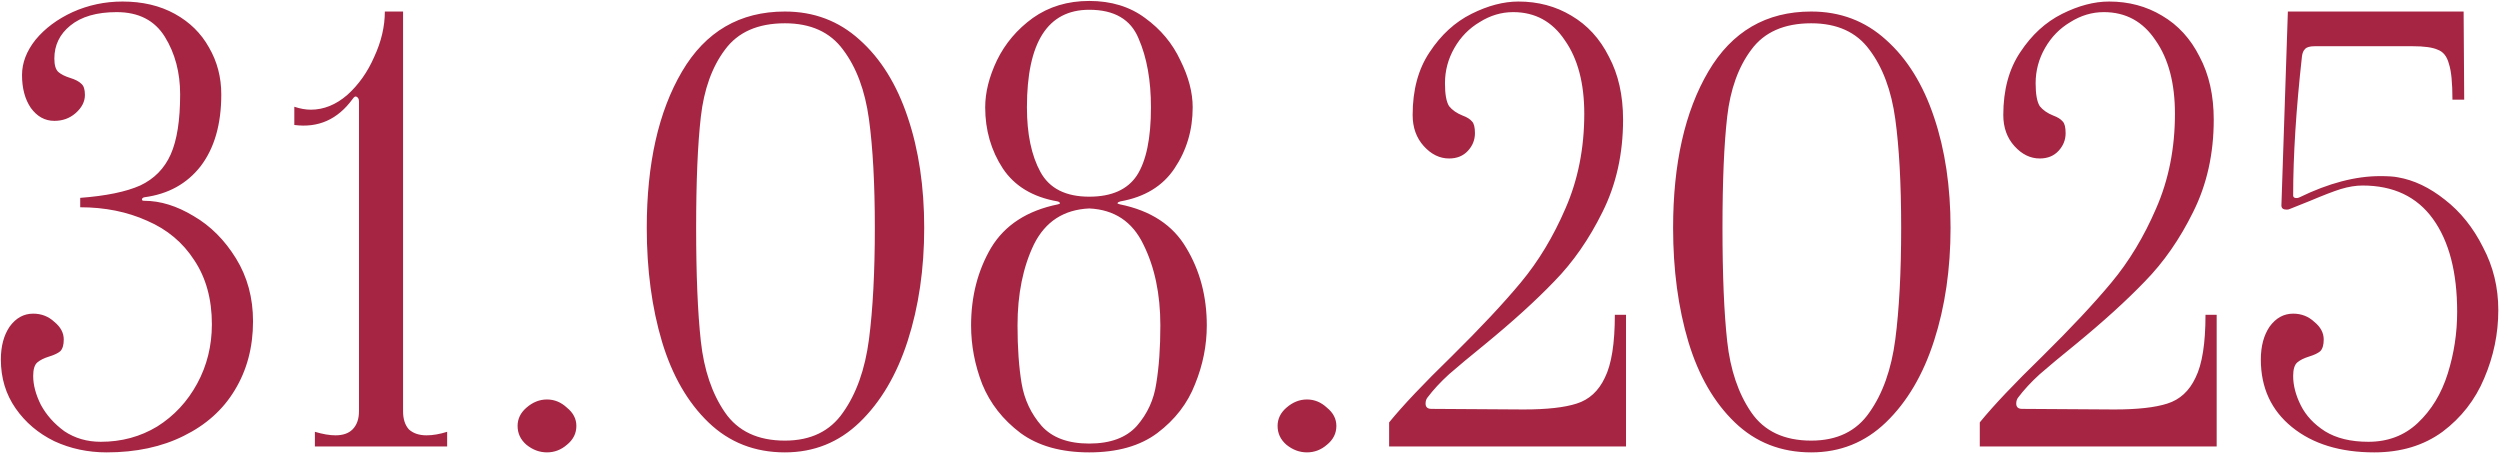 <?xml version="1.0" encoding="UTF-8"?> <svg xmlns="http://www.w3.org/2000/svg" width="1327" height="241" viewBox="0 0 1327 241" fill="none"><path d="M56.618 240.12C46.634 240.12 37.378 238.144 28.85 234.192C20.322 230.032 13.458 224.208 8.258 216.72C3.058 209.232 0.458 200.6 0.458 190.824C0.458 183.752 2.018 177.928 5.138 173.352C8.466 168.776 12.626 166.488 17.618 166.488C21.986 166.488 25.73 167.944 28.85 170.856C32.178 173.56 33.842 176.68 33.842 180.216C33.842 183.128 33.218 185.208 31.97 186.456C30.722 187.496 28.746 188.432 26.042 189.264C23.338 190.096 21.258 191.136 19.802 192.384C18.346 193.632 17.618 196.024 17.618 199.56C17.618 204.344 18.97 209.44 21.674 214.848C24.586 220.256 28.746 224.936 34.154 228.888C39.77 232.632 46.218 234.504 53.498 234.504C64.522 234.504 74.506 231.8 83.45 226.392C92.394 220.776 99.466 213.184 104.666 203.616C109.866 194.048 112.466 183.544 112.466 172.104C112.466 158.792 109.346 147.456 103.106 138.096C97.074 128.736 88.754 121.768 78.146 117.192C67.538 112.408 55.682 110.016 42.578 110.016V105.024C56.306 103.984 66.914 101.8 74.402 98.472C81.89 94.936 87.298 89.424 90.626 81.936C93.954 74.448 95.618 63.84 95.618 50.112C95.618 38.464 92.914 28.272 87.506 19.536C82.098 10.8 73.57 6.432 61.922 6.432C51.314 6.432 43.098 8.824 37.274 13.608C31.658 18.184 28.85 24.008 28.85 31.08C28.85 34.616 29.578 37.008 31.034 38.256C32.49 39.504 34.57 40.544 37.274 41.376C39.978 42.208 41.954 43.248 43.202 44.496C44.45 45.536 45.074 47.512 45.074 50.424C45.074 53.96 43.41 57.184 40.082 60.096C36.962 62.8 33.218 64.152 28.85 64.152C23.858 64.152 19.698 61.864 16.37 57.288C13.25 52.712 11.69 46.888 11.69 39.816C11.69 33.368 14.082 27.128 18.866 21.096C23.858 15.064 30.41 10.176 38.522 6.432C46.842 2.688 55.682 0.816 65.042 0.816C75.65 0.816 84.906 3 92.81 7.368C100.714 11.736 106.746 17.664 110.906 25.152C115.274 32.64 117.458 40.96 117.458 50.112C117.458 65.92 113.818 78.608 106.538 88.176C99.258 97.536 89.274 103.048 76.586 104.712C75.754 104.92 75.338 105.336 75.338 105.96C75.338 106.376 75.754 106.584 76.586 106.584C85.114 106.584 93.85 109.288 102.794 114.696C111.738 119.896 119.226 127.384 125.258 137.16C131.29 146.936 134.306 158.064 134.306 170.544C134.306 184.272 131.082 196.44 124.634 207.048C118.394 217.448 109.346 225.56 97.49 231.384C85.842 237.208 72.218 240.12 56.618 240.12ZM213.946 218.28C213.946 222.44 214.986 225.664 217.066 227.952C219.354 230.032 222.474 231.072 226.426 231.072C229.754 231.072 233.394 230.448 237.346 229.2V237H167.146V229.2C171.306 230.448 174.946 231.072 178.066 231.072C182.018 231.072 185.034 230.032 187.114 227.952C189.402 225.664 190.546 222.44 190.546 218.28V53.856C190.546 52.608 190.13 51.776 189.298 51.36C188.674 50.944 187.946 51.36 187.114 52.608C179.21 63.424 168.914 68 156.226 66.336V56.664C159.346 57.704 162.258 58.224 164.962 58.224C171.826 58.224 178.274 55.624 184.306 50.424C190.338 45.016 195.122 38.256 198.658 30.144C202.402 22.032 204.274 14.024 204.274 6.12H213.946V218.28ZM290.337 240.12C286.385 240.12 282.745 238.768 279.417 236.064C276.297 233.36 274.737 230.032 274.737 226.08C274.737 222.336 276.297 219.112 279.417 216.408C282.745 213.496 286.385 212.04 290.337 212.04C294.289 212.04 297.825 213.496 300.945 216.408C304.273 219.112 305.937 222.336 305.937 226.08C305.937 230.032 304.273 233.36 300.945 236.064C297.825 238.768 294.289 240.12 290.337 240.12ZM416.624 240.12C400.608 240.12 387.088 234.816 376.064 224.208C365.04 213.6 356.824 199.352 351.416 181.464C346.008 163.368 343.304 143.192 343.304 120.936C343.304 86.824 349.544 59.16 362.024 37.944C374.504 16.728 392.704 6.12 416.624 6.12C432.016 6.12 445.224 11.112 456.248 21.096C467.48 31.08 476.008 44.808 481.832 62.28C487.656 79.544 490.568 99.096 490.568 120.936C490.568 142.776 487.656 162.744 481.832 180.84C476.008 198.936 467.48 213.392 456.248 224.208C445.224 234.816 432.016 240.12 416.624 240.12ZM416.624 233.88C430.352 233.88 440.648 228.888 447.512 218.904C454.584 208.92 459.16 196.024 461.24 180.216C463.32 164.2 464.36 144.44 464.36 120.936C464.36 97.64 463.32 78.4 461.24 63.216C459.16 48.032 454.584 35.76 447.512 26.4C440.648 17.04 430.352 12.36 416.624 12.36C402.272 12.36 391.664 17.04 384.8 26.4C377.936 35.552 373.672 47.408 372.008 61.968C370.344 76.528 369.512 96.184 369.512 120.936C369.512 145.896 370.344 165.968 372.008 181.152C373.672 196.336 377.936 208.92 384.8 218.904C391.664 228.888 402.272 233.88 416.624 233.88ZM578.165 240.12C563.189 240.12 551.021 236.688 541.661 229.824C532.301 222.752 525.541 214.12 521.381 203.928C517.429 193.736 515.453 183.336 515.453 172.728C515.453 157.336 518.989 143.608 526.061 131.544C533.341 119.48 545.197 111.784 561.629 108.456C562.461 108.248 562.773 108.04 562.565 107.832C562.565 107.416 562.149 107.104 561.317 106.896C548.213 104.608 538.541 98.784 532.301 89.424C526.061 79.856 522.941 69.04 522.941 56.976C522.941 49.072 525.021 40.752 529.181 32.016C533.549 23.072 539.893 15.584 548.213 9.552C556.741 3.52 566.725 0.504 578.165 0.504C589.813 0.504 599.693 3.52 607.805 9.552C616.125 15.584 622.365 23.072 626.525 32.016C630.893 40.752 633.077 49.072 633.077 56.976C633.077 69.04 629.853 79.856 623.405 89.424C617.165 98.784 607.597 104.608 594.701 106.896C593.869 107.104 593.349 107.416 593.141 107.832C593.141 108.04 593.557 108.248 594.389 108.456C610.821 111.784 622.573 119.48 629.645 131.544C636.925 143.608 640.565 157.336 640.565 172.728C640.565 183.336 638.485 193.736 634.325 203.928C630.373 214.12 623.717 222.752 614.357 229.824C605.205 236.688 593.141 240.12 578.165 240.12ZM578.165 104.4C590.021 104.4 598.445 100.656 603.437 93.168C608.429 85.472 610.925 73.408 610.925 56.976C610.925 42.624 608.741 30.456 604.373 20.472C600.213 10.28 591.477 5.184 578.165 5.184C556.117 5.184 545.093 22.448 545.093 56.976C545.093 71.12 547.485 82.56 552.269 91.296C557.053 100.032 565.685 104.4 578.165 104.4ZM578.165 235.44C589.397 235.44 597.821 232.32 603.437 226.08C609.053 219.632 612.485 212.144 613.733 203.616C615.189 194.88 615.917 184.584 615.917 172.728C615.917 156.088 612.901 141.736 606.869 129.672C601.045 117.608 591.477 111.264 578.165 110.64C564.645 111.264 554.869 117.608 548.837 129.672C543.013 141.736 540.101 156.088 540.101 172.728C540.101 184.584 540.829 194.88 542.285 203.616C543.741 212.144 547.277 219.632 552.893 226.08C558.509 232.32 566.933 235.44 578.165 235.44ZM693.744 240.12C689.792 240.12 686.152 238.768 682.824 236.064C679.704 233.36 678.144 230.032 678.144 226.08C678.144 222.336 679.704 219.112 682.824 216.408C686.152 213.496 689.792 212.04 693.744 212.04C697.696 212.04 701.232 213.496 704.352 216.408C707.68 219.112 709.344 222.336 709.344 226.08C709.344 230.032 707.68 233.36 704.352 236.064C701.232 238.768 697.696 240.12 693.744 240.12ZM737.35 224.208C744.63 215.264 755.654 203.616 770.422 189.264C785.814 174.08 798.086 160.976 807.238 149.952C816.598 138.72 824.502 125.616 830.95 110.64C837.606 95.456 840.934 78.712 840.934 60.408C840.934 44.184 837.502 31.184 830.638 21.408C823.982 11.424 814.83 6.432 803.182 6.432C796.942 6.432 791.014 8.2 785.398 11.736C779.782 15.064 775.31 19.64 771.982 25.464C768.654 31.288 766.99 37.528 766.99 44.184C766.99 50.008 767.718 54.064 769.174 56.352C770.838 58.432 773.23 60.096 776.35 61.344C778.638 62.176 780.302 63.216 781.342 64.464C782.382 65.504 782.902 67.584 782.902 70.704C782.902 74.24 781.654 77.36 779.158 80.064C776.662 82.768 773.334 84.12 769.174 84.12C764.182 84.12 759.71 81.936 755.758 77.568C751.806 73.2 749.83 67.688 749.83 61.032C749.83 47.72 752.846 36.592 758.878 27.648C764.91 18.496 772.294 11.736 781.03 7.368C789.766 3 798.086 0.816 805.99 0.816C816.39 0.816 825.75 3.312 834.07 8.304C842.598 13.296 849.254 20.576 854.038 30.144C859.03 39.504 861.526 50.632 861.526 63.528C861.526 81.624 857.886 97.952 850.606 112.512C843.534 126.864 835.006 139.136 825.022 149.328C815.246 159.52 802.87 170.752 787.894 183.024C780.198 189.264 773.958 194.464 769.174 198.624C764.598 202.784 760.75 206.944 757.63 211.104C757.006 211.936 756.694 212.976 756.694 214.224C756.694 216.096 757.734 217.032 759.814 217.032L808.798 217.344C821.07 217.344 830.43 216.304 836.878 214.224C843.534 212.144 848.526 207.568 851.854 200.496C855.39 193.424 857.158 182.296 857.158 167.112H863.086V237H737.35V224.208ZM961.405 240.12C945.389 240.12 931.869 234.816 920.845 224.208C909.821 213.6 901.605 199.352 896.197 181.464C890.789 163.368 888.085 143.192 888.085 120.936C888.085 86.824 894.325 59.16 906.805 37.944C919.285 16.728 937.485 6.12 961.405 6.12C976.797 6.12 990.005 11.112 1001.03 21.096C1012.26 31.08 1020.79 44.808 1026.61 62.28C1032.44 79.544 1035.35 99.096 1035.35 120.936C1035.35 142.776 1032.44 162.744 1026.61 180.84C1020.79 198.936 1012.26 213.392 1001.03 224.208C990.005 234.816 976.797 240.12 961.405 240.12ZM961.405 233.88C975.133 233.88 985.429 228.888 992.293 218.904C999.365 208.92 1003.94 196.024 1006.02 180.216C1008.1 164.2 1009.14 144.44 1009.14 120.936C1009.14 97.64 1008.1 78.4 1006.02 63.216C1003.94 48.032 999.365 35.76 992.293 26.4C985.429 17.04 975.133 12.36 961.405 12.36C947.053 12.36 936.445 17.04 929.581 26.4C922.717 35.552 918.453 47.408 916.789 61.968C915.125 76.528 914.293 96.184 914.293 120.936C914.293 145.896 915.125 165.968 916.789 181.152C918.453 196.336 922.717 208.92 929.581 218.904C936.445 228.888 947.053 233.88 961.405 233.88ZM1050.87 224.208C1058.15 215.264 1069.18 203.616 1083.95 189.264C1099.34 174.08 1111.61 160.976 1120.76 149.952C1130.12 138.72 1138.03 125.616 1144.47 110.64C1151.13 95.456 1154.46 78.712 1154.46 60.408C1154.46 44.184 1151.03 31.184 1144.16 21.408C1137.51 11.424 1128.35 6.432 1116.71 6.432C1110.47 6.432 1104.54 8.2 1098.92 11.736C1093.31 15.064 1088.83 19.64 1085.51 25.464C1082.18 31.288 1080.51 37.528 1080.51 44.184C1080.51 50.008 1081.24 54.064 1082.7 56.352C1084.36 58.432 1086.75 60.096 1089.87 61.344C1092.16 62.176 1093.83 63.216 1094.87 64.464C1095.91 65.504 1096.43 67.584 1096.43 70.704C1096.43 74.24 1095.18 77.36 1092.68 80.064C1090.19 82.768 1086.86 84.12 1082.7 84.12C1077.71 84.12 1073.23 81.936 1069.28 77.568C1065.33 73.2 1063.35 67.688 1063.35 61.032C1063.35 47.72 1066.37 36.592 1072.4 27.648C1078.43 18.496 1085.82 11.736 1094.55 7.368C1103.29 3 1111.61 0.816 1119.51 0.816C1129.91 0.816 1139.27 3.312 1147.59 8.304C1156.12 13.296 1162.78 20.576 1167.56 30.144C1172.55 39.504 1175.05 50.632 1175.05 63.528C1175.05 81.624 1171.41 97.952 1164.13 112.512C1157.06 126.864 1148.53 139.136 1138.55 149.328C1128.77 159.52 1116.39 170.752 1101.42 183.024C1093.72 189.264 1087.48 194.464 1082.7 198.624C1078.12 202.784 1074.27 206.944 1071.15 211.104C1070.53 211.936 1070.22 212.976 1070.22 214.224C1070.22 216.096 1071.26 217.032 1073.34 217.032L1122.32 217.344C1134.59 217.344 1143.95 216.304 1150.4 214.224C1157.06 212.144 1162.05 207.568 1165.38 200.496C1168.91 193.424 1170.68 182.296 1170.68 167.112H1176.61V237H1050.87V224.208ZM1260.26 240.12C1242.17 240.12 1227.61 235.648 1216.58 226.704C1205.56 217.76 1200.05 205.8 1200.05 190.824C1200.05 183.752 1201.61 177.928 1204.73 173.352C1208.06 168.776 1212.22 166.488 1217.21 166.488C1221.58 166.488 1225.32 167.944 1228.44 170.856C1231.77 173.56 1233.43 176.68 1233.43 180.216C1233.43 183.128 1232.81 185.208 1231.56 186.456C1230.31 187.496 1228.34 188.432 1225.63 189.264C1222.93 190.096 1220.85 191.136 1219.39 192.384C1217.94 193.632 1217.21 196.024 1217.21 199.56C1217.21 204.552 1218.56 209.752 1221.26 215.16C1223.97 220.568 1228.23 225.144 1234.06 228.888C1240.09 232.632 1247.78 234.504 1257.14 234.504C1267.54 234.504 1276.28 231.176 1283.35 224.52C1290.63 217.656 1295.94 208.92 1299.26 198.312C1302.59 187.704 1304.26 176.784 1304.26 165.552C1304.26 144.544 1299.99 128.112 1291.46 116.256C1282.94 104.4 1270.46 98.472 1254.02 98.472C1250.49 98.472 1246.64 99.096 1242.48 100.344C1238.53 101.592 1233.12 103.672 1226.26 106.584L1215.34 110.952C1214.92 111.16 1214.4 111.264 1213.78 111.264C1211.9 111.264 1210.97 110.536 1210.97 109.08L1214.4 6.12H1307.69L1308 52.92H1301.76C1301.76 43.976 1301.14 37.632 1299.89 33.888C1298.85 29.936 1296.87 27.44 1293.96 26.4C1291.26 25.152 1286.78 24.528 1280.54 24.528H1266.5H1228.75C1226.05 24.528 1224.28 25.048 1223.45 26.088C1222.62 26.92 1222.1 28.168 1221.89 29.832C1218.77 57.912 1217.21 82.56 1217.21 103.776C1217.21 104.4 1217.52 104.816 1218.14 105.024C1218.98 105.232 1219.81 105.128 1220.64 104.712C1236.03 97.224 1250.28 93.48 1263.38 93.48C1267.54 93.48 1270.66 93.688 1272.74 94.104C1281.27 95.56 1289.59 99.512 1297.7 105.96C1306.02 112.408 1312.78 120.832 1317.98 131.232C1323.39 141.424 1326.1 152.552 1326.1 164.616C1326.1 177.096 1323.6 189.16 1318.61 200.808C1313.82 212.248 1306.44 221.712 1296.46 229.2C1286.47 236.48 1274.41 240.12 1260.26 240.12Z" fill="#A52543"></path></svg> 